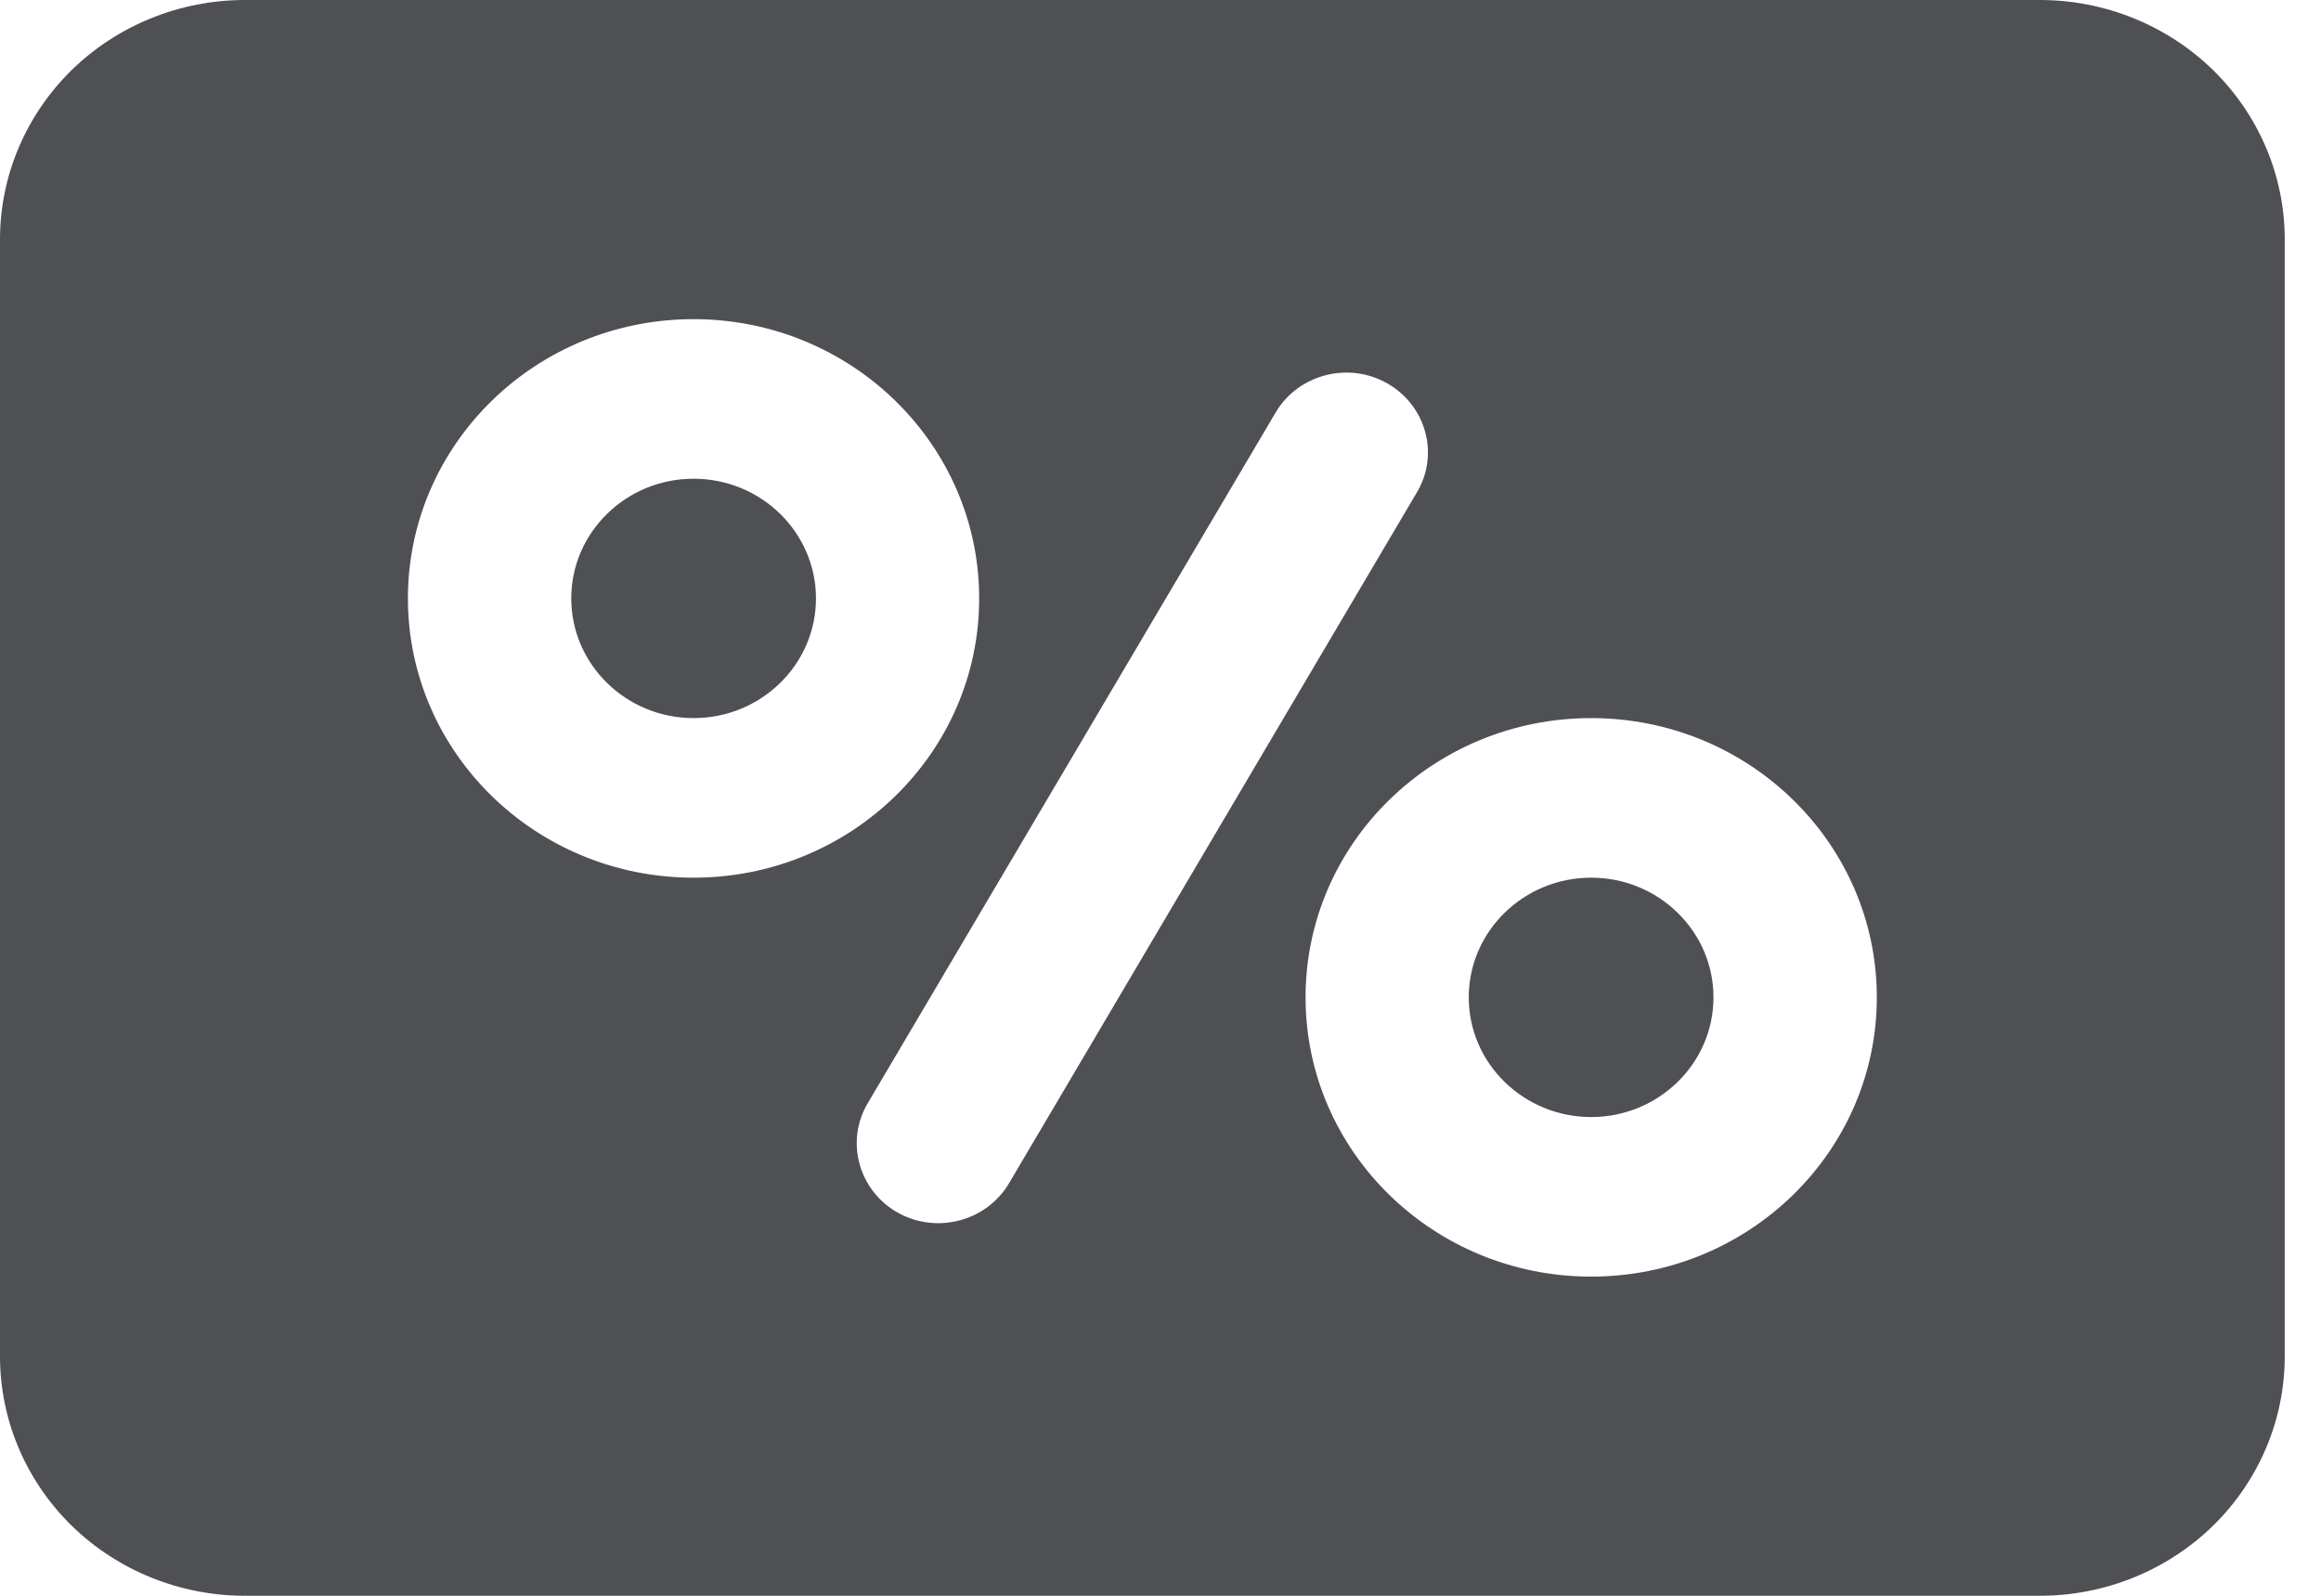 <svg width="16" height="11" viewBox="0 0 16 11" fill="none" xmlns="http://www.w3.org/2000/svg">
<path fill-rule="evenodd" clip-rule="evenodd" d="M14.062 -0C14.51 -0 14.939 0.174 15.256 0.483C15.572 0.793 15.75 1.212 15.75 1.65V9.35C15.75 9.788 15.572 10.207 15.256 10.517C14.939 10.826 14.51 11 14.062 11H1.688C1.24 11 0.811 10.826 0.494 10.517C0.178 10.207 0 9.788 0 9.35V1.65C0 1.212 0.178 0.793 0.494 0.483C0.811 0.174 1.24 -0 1.688 -0H14.062ZM8.794 2.843L5.981 7.606C5.826 7.869 5.919 8.206 6.187 8.358C6.456 8.51 6.801 8.419 6.956 8.156L9.768 3.393C9.924 3.131 9.831 2.794 9.562 2.642C9.294 2.49 8.949 2.581 8.794 2.843ZM4.781 2.2C3.694 2.2 2.812 3.062 2.812 4.125C2.812 5.188 3.694 6.05 4.781 6.05C5.868 6.05 6.75 5.188 6.75 4.125C6.75 3.062 5.868 2.2 4.781 2.2ZM10.969 4.95C9.882 4.95 9 5.812 9 6.875C9 7.938 9.882 8.8 10.969 8.8C12.056 8.8 12.938 7.938 12.938 6.875C12.938 5.812 12.056 4.95 10.969 4.95Z" fill="#4F5054"/>
<path fill-rule="evenodd" clip-rule="evenodd" d="M10.969 6.05C11.434 6.05 11.812 6.42 11.812 6.875C11.812 7.33 11.434 7.7 10.969 7.7C10.503 7.7 10.125 7.33 10.125 6.875C10.125 6.42 10.503 6.05 10.969 6.05ZM4.781 3.3C5.247 3.3 5.625 3.67 5.625 4.125C5.625 4.58 5.247 4.95 4.781 4.95C4.316 4.95 3.938 4.58 3.938 4.125C3.938 3.67 4.316 3.3 4.781 3.3Z" fill="#4F5054"/>
</svg>
